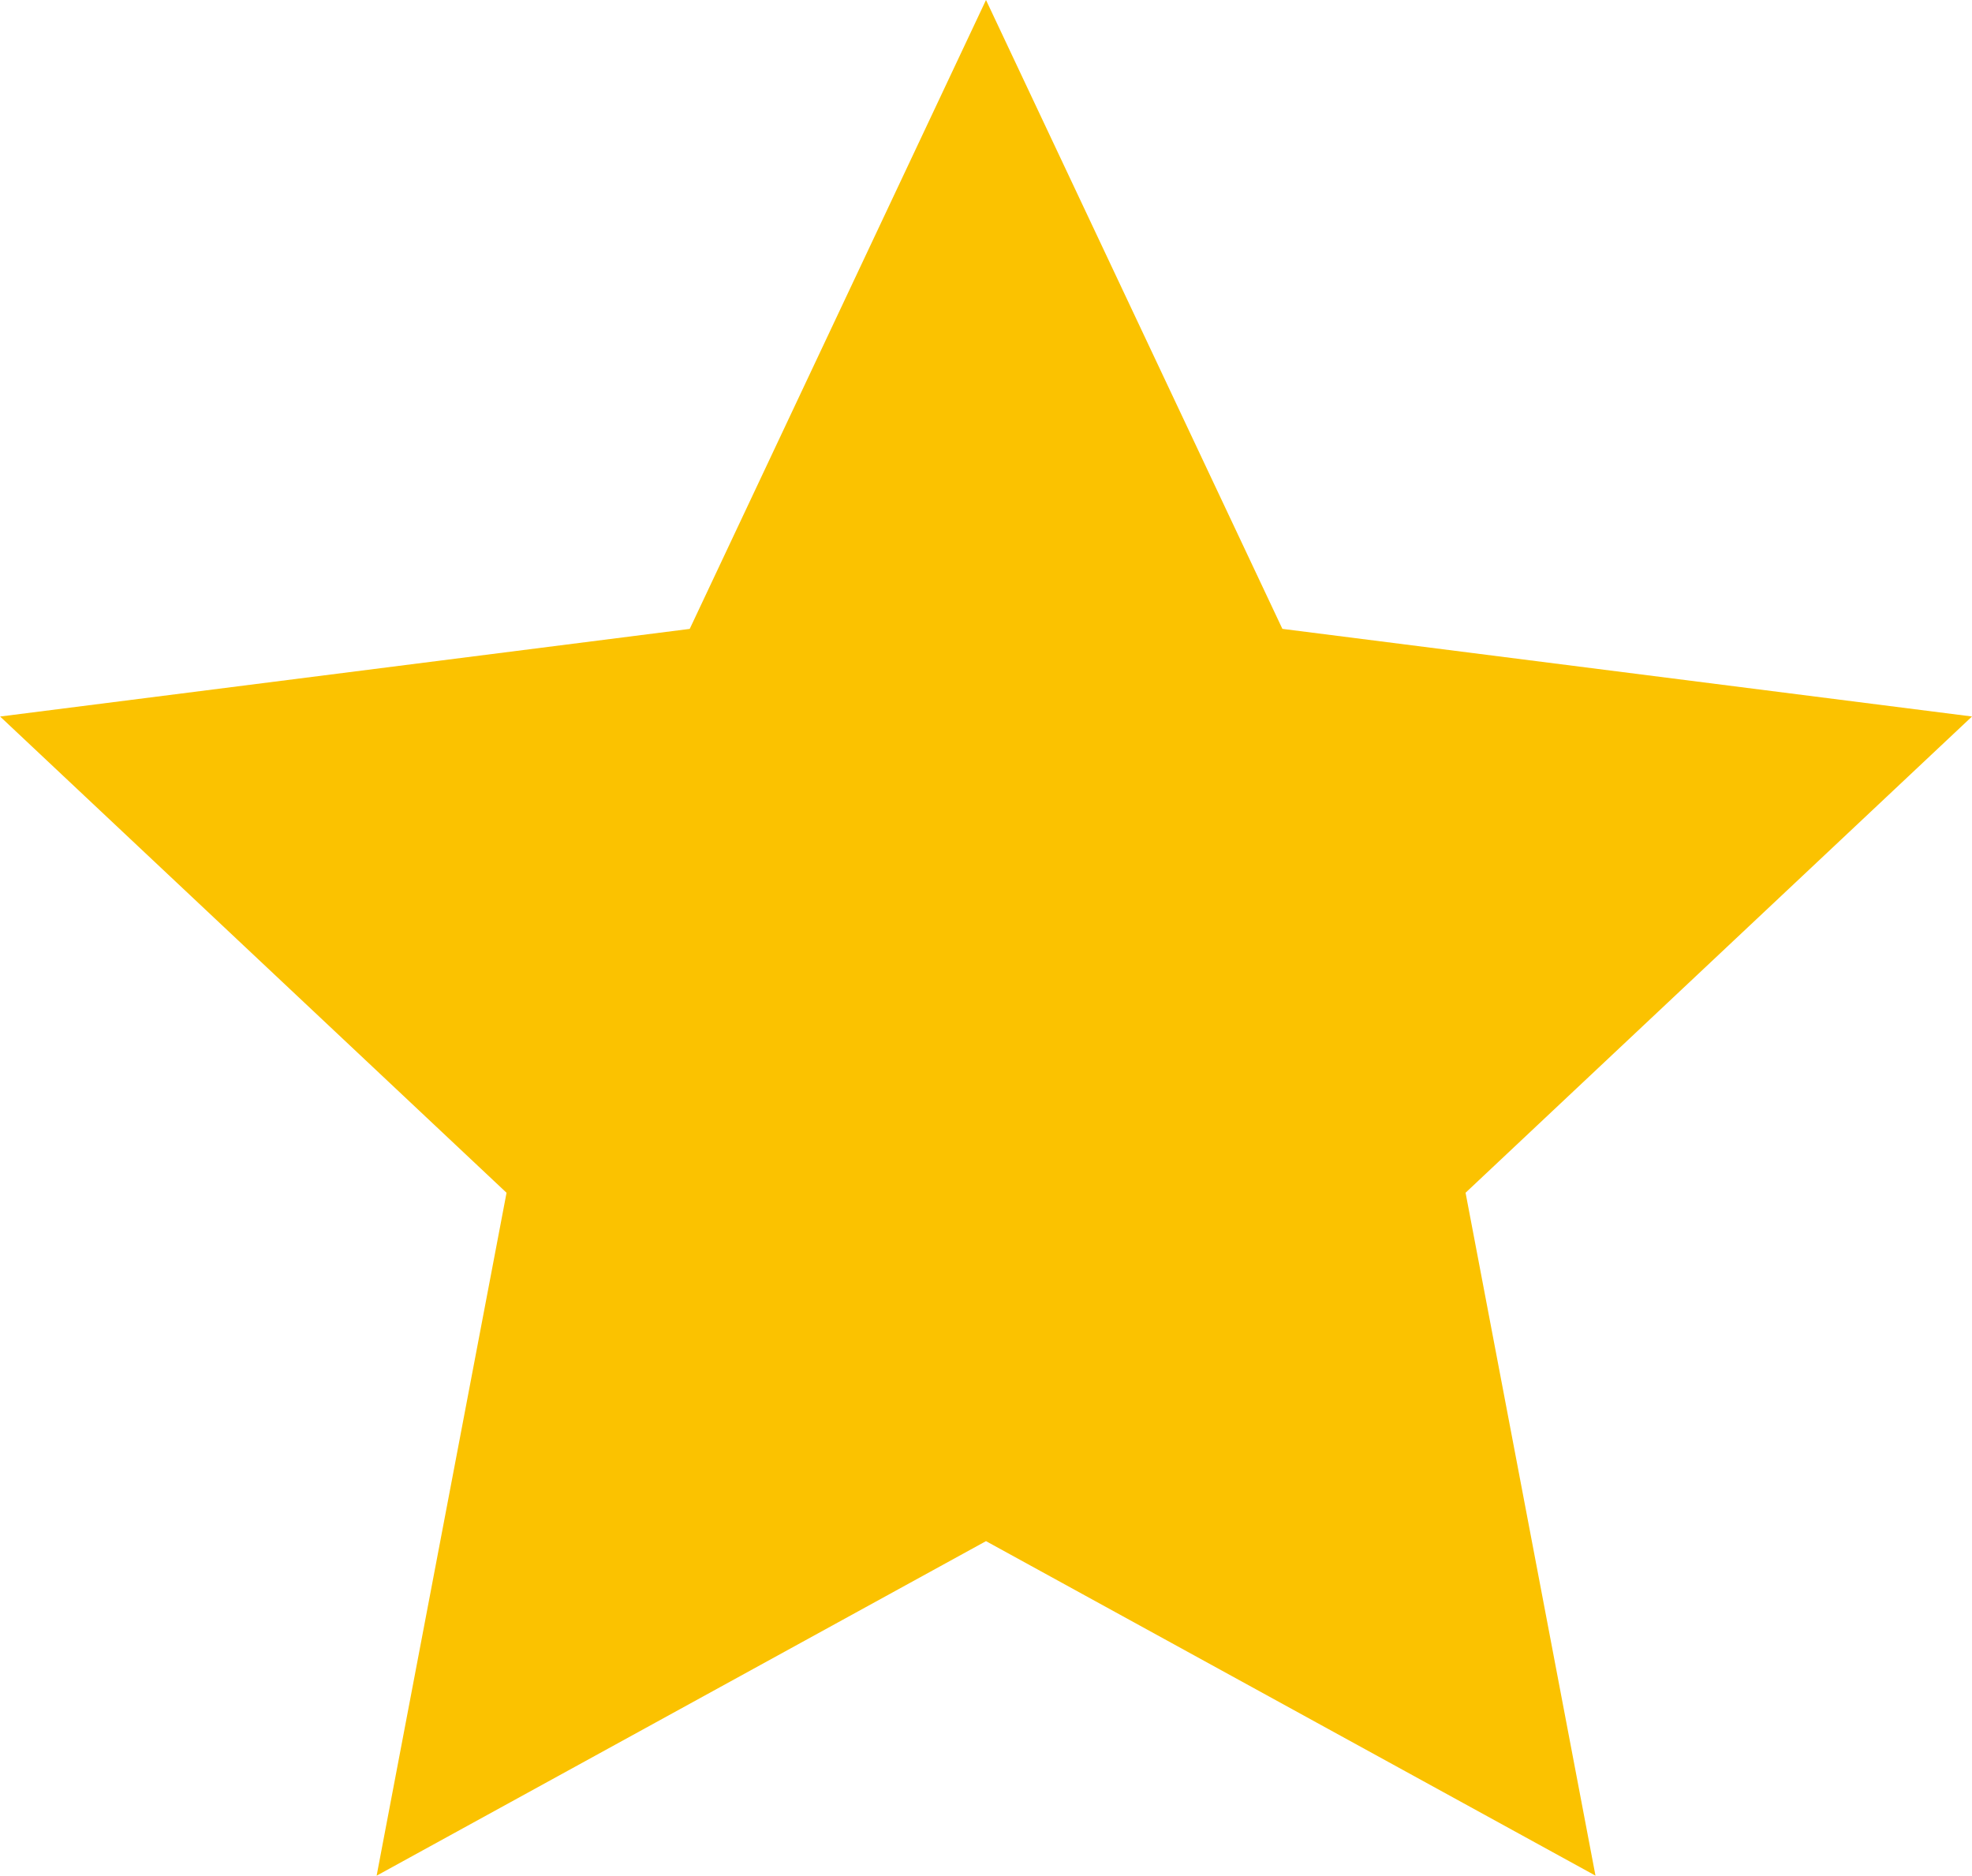 <svg xmlns="http://www.w3.org/2000/svg" width="65.27" height="62.075" viewBox="0 0 65.27 62.075">
    <path fill="#fbc200" d="M162.5 580.448l9.81 20.812 22.825 2.9-16.762 15.761 4.3 22.6-20.173-11.07-20.169 11.071 4.3-22.6-16.762-15.761 22.825-2.9z" transform="translate(-129.865 -580.448)"/>
</svg>
